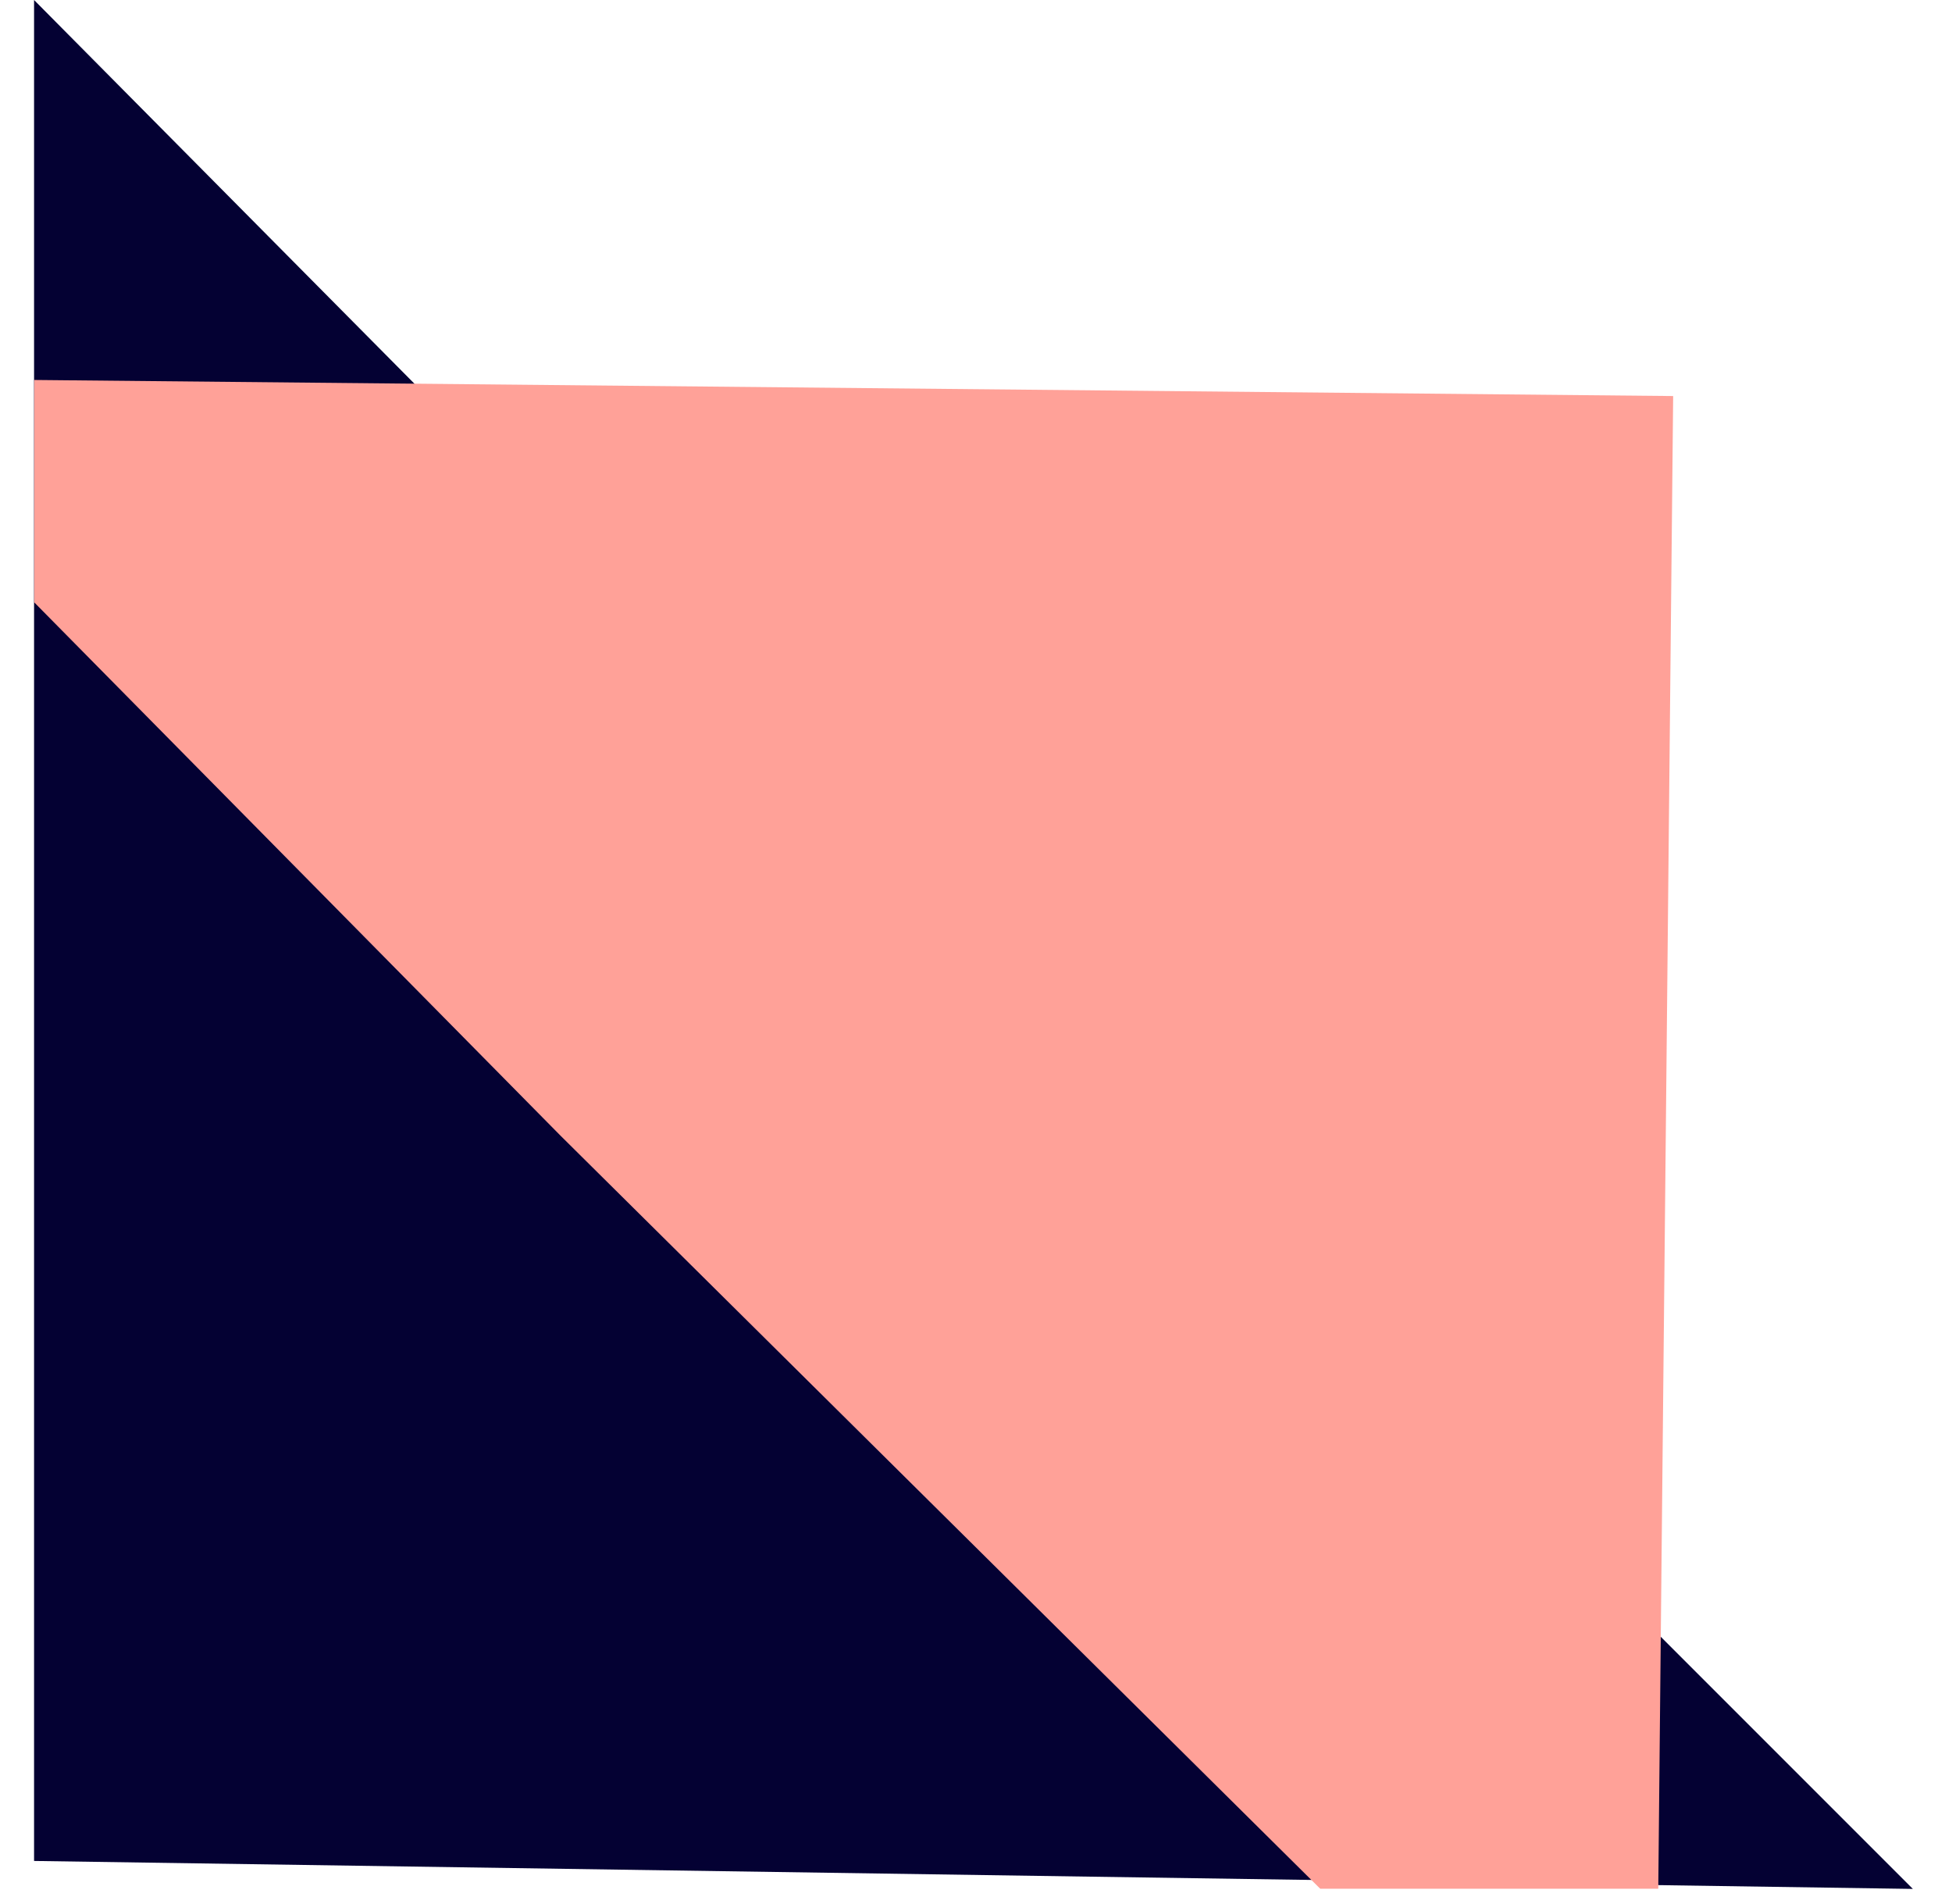 <svg width="40" height="39" viewBox="0 0 40 39" fill="none" xmlns="http://www.w3.org/2000/svg">
<g clip-path="url(#clip0_54_151)">
<path d="M0.698 38.126L39.198 38.699L24.044 23.546L0.698 -8.01086e-05L0.698 19.811L0.698 38.126Z" fill="#040133"/>
<g filter="url(#filter0_d_54_151)">
<path d="M39.198 0.747L1.072 0.373L16.398 15.9L38.825 38.126L39.198 0.747Z" fill="#FFA198"/>
</g>
</g>
<defs>
<filter id="filter0_d_54_151" x="-24.099" y="-12.52" width="78.646" height="78.273" filterUnits="userSpaceOnUse" color-interpolation-filters="sRGB">
<feFlood flood-opacity="0" result="BackgroundImageFix"/>
<feColorMatrix in="SourceAlpha" type="matrix" values="0 0 0 0 0 0 0 0 0 0 0 0 0 0 0 0 0 0 127 0" result="hardAlpha"/>
<feOffset dx="-4.912" dy="7.367"/>
<feGaussianBlur stdDeviation="10.13"/>
<feComposite in2="hardAlpha" operator="out"/>
<feColorMatrix type="matrix" values="0 0 0 0 0 0 0 0 0 0 0 0 0 0 0 0 0 0 0.25 0"/>
<feBlend mode="normal" in2="BackgroundImageFix" result="effect1_dropShadow_54_151"/>
<feBlend mode="normal" in="SourceGraphic" in2="effect1_dropShadow_54_151" result="shape"/>
</filter>
<clipPath id="clip0_54_151">
<rect width="38.699" height="38.5" fill="white" transform="translate(39.198) rotate(90)"/>
</clipPath>
</defs>
</svg>
